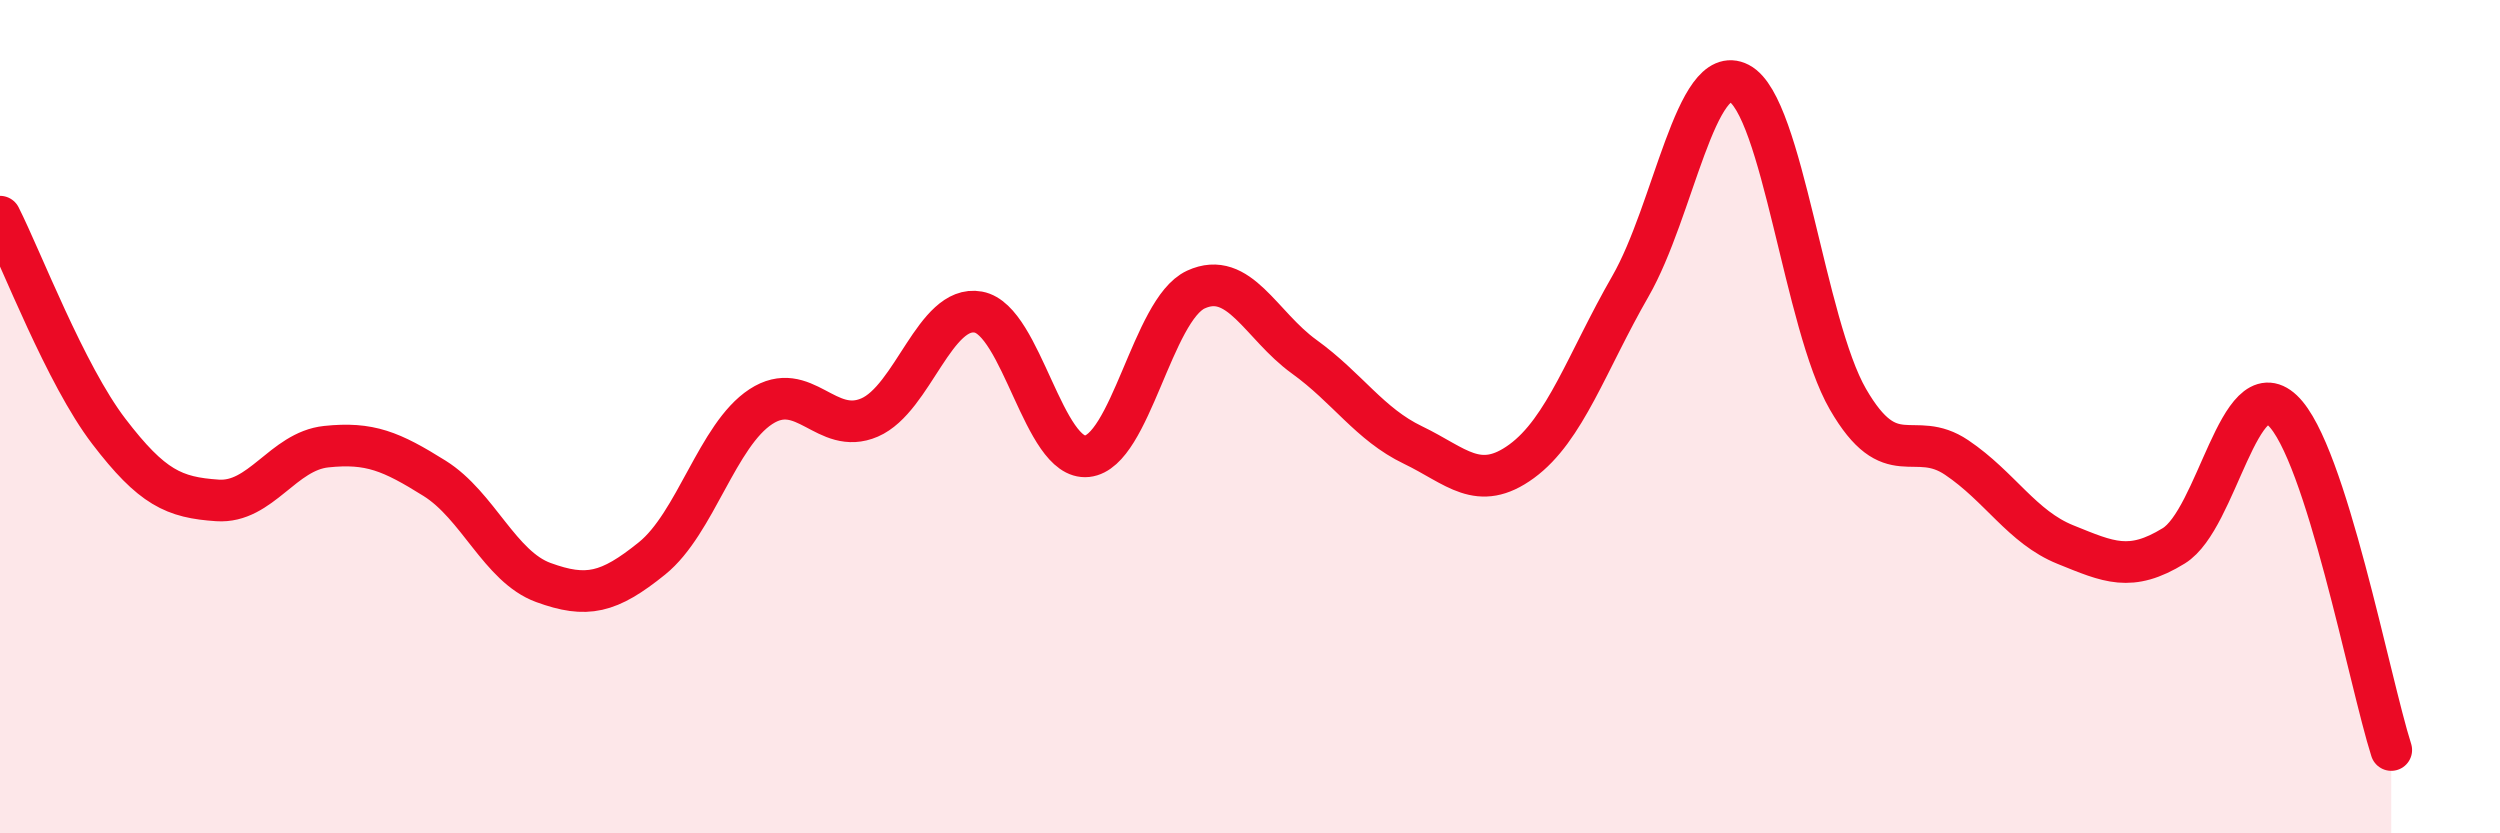 
    <svg width="60" height="20" viewBox="0 0 60 20" xmlns="http://www.w3.org/2000/svg">
      <path
        d="M 0,5.2 C 0.52,6.23 1.57,8.99 2.61,10.35 C 3.65,11.71 4.18,11.94 5.22,12.01 C 6.26,12.08 6.79,10.83 7.83,10.72 C 8.87,10.61 9.39,10.83 10.43,11.48 C 11.47,12.13 12,13.6 13.04,13.98 C 14.08,14.36 14.61,14.24 15.65,13.4 C 16.69,12.56 17.22,10.44 18.26,9.76 C 19.3,9.08 19.83,10.47 20.87,10.02 C 21.91,9.57 22.44,7.3 23.48,7.49 C 24.52,7.68 25.05,11.06 26.09,10.95 C 27.13,10.84 27.66,7.43 28.7,6.95 C 29.74,6.47 30.26,7.81 31.3,8.56 C 32.34,9.31 32.87,10.18 33.91,10.68 C 34.95,11.18 35.48,11.83 36.52,11.07 C 37.56,10.31 38.09,8.68 39.13,6.87 C 40.17,5.06 40.7,1.46 41.74,2 C 42.78,2.54 43.31,7.78 44.35,9.58 C 45.39,11.38 45.92,10.28 46.96,10.98 C 48,11.68 48.53,12.65 49.57,13.07 C 50.61,13.49 51.13,13.74 52.17,13.1 C 53.21,12.46 53.74,8.87 54.78,9.85 C 55.82,10.83 56.87,16.37 57.39,18L57.39 20L0 20Z"
        fill="#EB0A25"
        opacity="0.1"
        stroke-linecap="round"
        stroke-linejoin="round"
      />
      <path
        d="M 0,5.2 C 0.52,6.23 1.57,8.99 2.61,10.35 C 3.65,11.71 4.18,11.94 5.22,12.01 C 6.26,12.08 6.79,10.83 7.83,10.72 C 8.87,10.61 9.39,10.83 10.43,11.48 C 11.47,12.13 12,13.6 13.04,13.98 C 14.08,14.36 14.61,14.24 15.65,13.4 C 16.69,12.56 17.22,10.44 18.26,9.76 C 19.3,9.08 19.83,10.47 20.87,10.02 C 21.91,9.57 22.44,7.3 23.48,7.49 C 24.52,7.68 25.05,11.06 26.09,10.95 C 27.13,10.84 27.66,7.43 28.7,6.95 C 29.74,6.47 30.26,7.81 31.3,8.56 C 32.34,9.31 32.87,10.18 33.91,10.68 C 34.95,11.18 35.48,11.83 36.52,11.07 C 37.56,10.31 38.09,8.68 39.13,6.87 C 40.17,5.06 40.7,1.46 41.74,2 C 42.78,2.54 43.31,7.78 44.35,9.58 C 45.39,11.38 45.92,10.28 46.96,10.98 C 48,11.68 48.53,12.65 49.57,13.07 C 50.61,13.49 51.13,13.74 52.17,13.1 C 53.21,12.46 53.74,8.87 54.78,9.85 C 55.82,10.83 56.87,16.37 57.39,18"
        stroke="#EB0A25"
        stroke-width="1"
        fill="none"
        stroke-linecap="round"
        stroke-linejoin="round"
      />
    </svg>
  